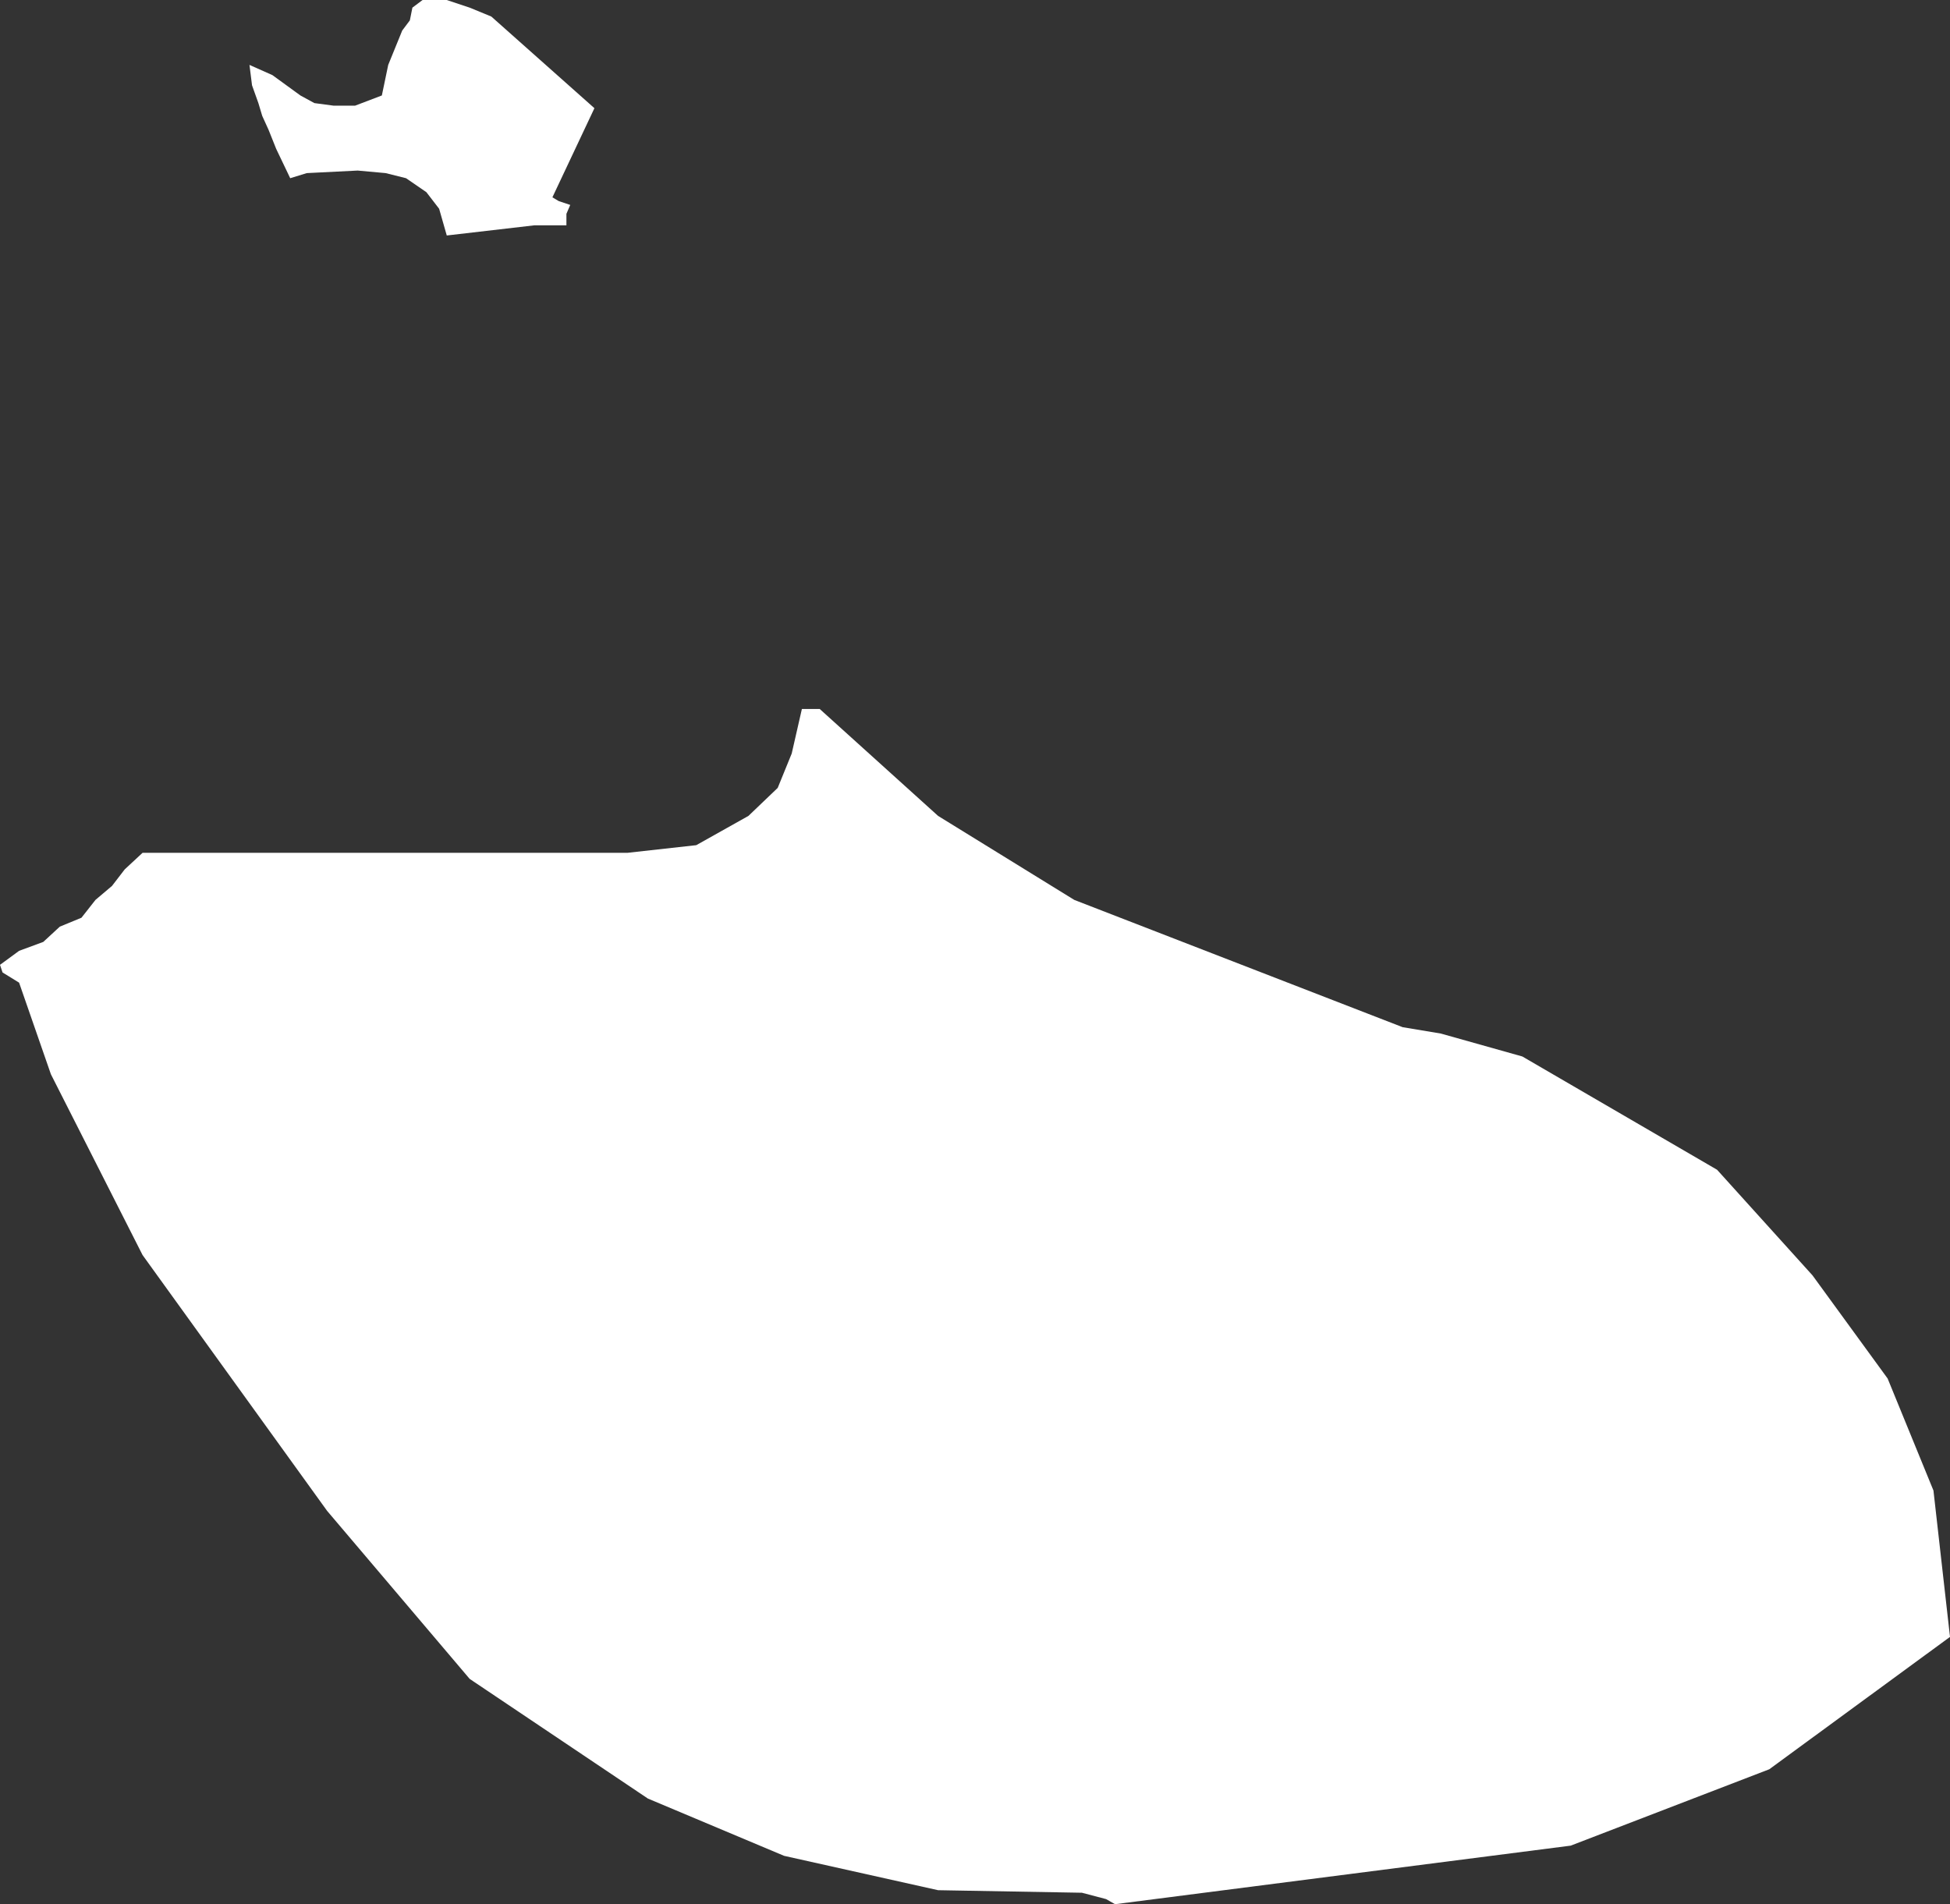 <?xml version="1.0" encoding="UTF-8" standalone="no"?>
<svg xmlns:xlink="http://www.w3.org/1999/xlink" height="74.8px" width="76.6px" xmlns="http://www.w3.org/2000/svg">
  <rect width="100%" height="100%" fill="#333333" stroke="none"/>
  <g transform="matrix(1.0, 0.0, 0.0, 1.0, 38.3, 37.4)">
    <path d="M35.85 16.75 L37.65 21.15 38.3 26.9 31.2 32.1 23.4 35.1 5.5 37.4 5.15 37.2 4.2 36.95 -1.45 36.85 -7.5 35.5 -12.85 33.25 -19.85 28.55 -25.45 21.95 -32.7 11.9 -36.3 4.8 -37.55 1.2 -38.2 0.8 -38.3 0.5 -37.55 -0.05 -36.6 -0.4 -35.95 -1.0 -35.1 -1.35 -34.55 -2.05 -33.9 -2.6 -33.4 -3.25 -32.7 -3.9 -13.65 -3.9 -10.95 -4.2 -8.9 -5.35 -7.75 -6.45 -7.2 -7.8 -6.8 -9.55 -6.1 -9.55 -1.45 -5.35 3.9 -2.05 16.8 2.95 18.3 3.2 21.5 4.1 29.15 8.55 32.9 12.7 35.85 16.75 M-19.0 -36.75 L-14.95 -33.15 -16.6 -29.65 -16.35 -29.5 -15.9 -29.35 -16.05 -29.0 -16.05 -28.55 -17.3 -28.55 -20.75 -28.15 -21.05 -29.2 -21.55 -29.85 -22.35 -30.4 -23.15 -30.6 -24.25 -30.7 -26.25 -30.6 -26.9 -30.4 -27.45 -31.55 -27.75 -32.3 -28.0 -32.85 -28.15 -33.35 -28.4 -34.05 -28.5 -34.85 -27.6 -34.45 -26.5 -33.65 -25.95 -33.35 -25.2 -33.25 -24.35 -33.25 -23.3 -33.65 -23.05 -34.85 -22.5 -36.2 -22.2 -36.6 -22.1 -37.1 -21.7 -37.4 -20.75 -37.4 -19.85 -37.1 -19.0 -36.75" fill="#ffffff" fill-rule="evenodd" stroke="none"/>
  </g>
</svg>
